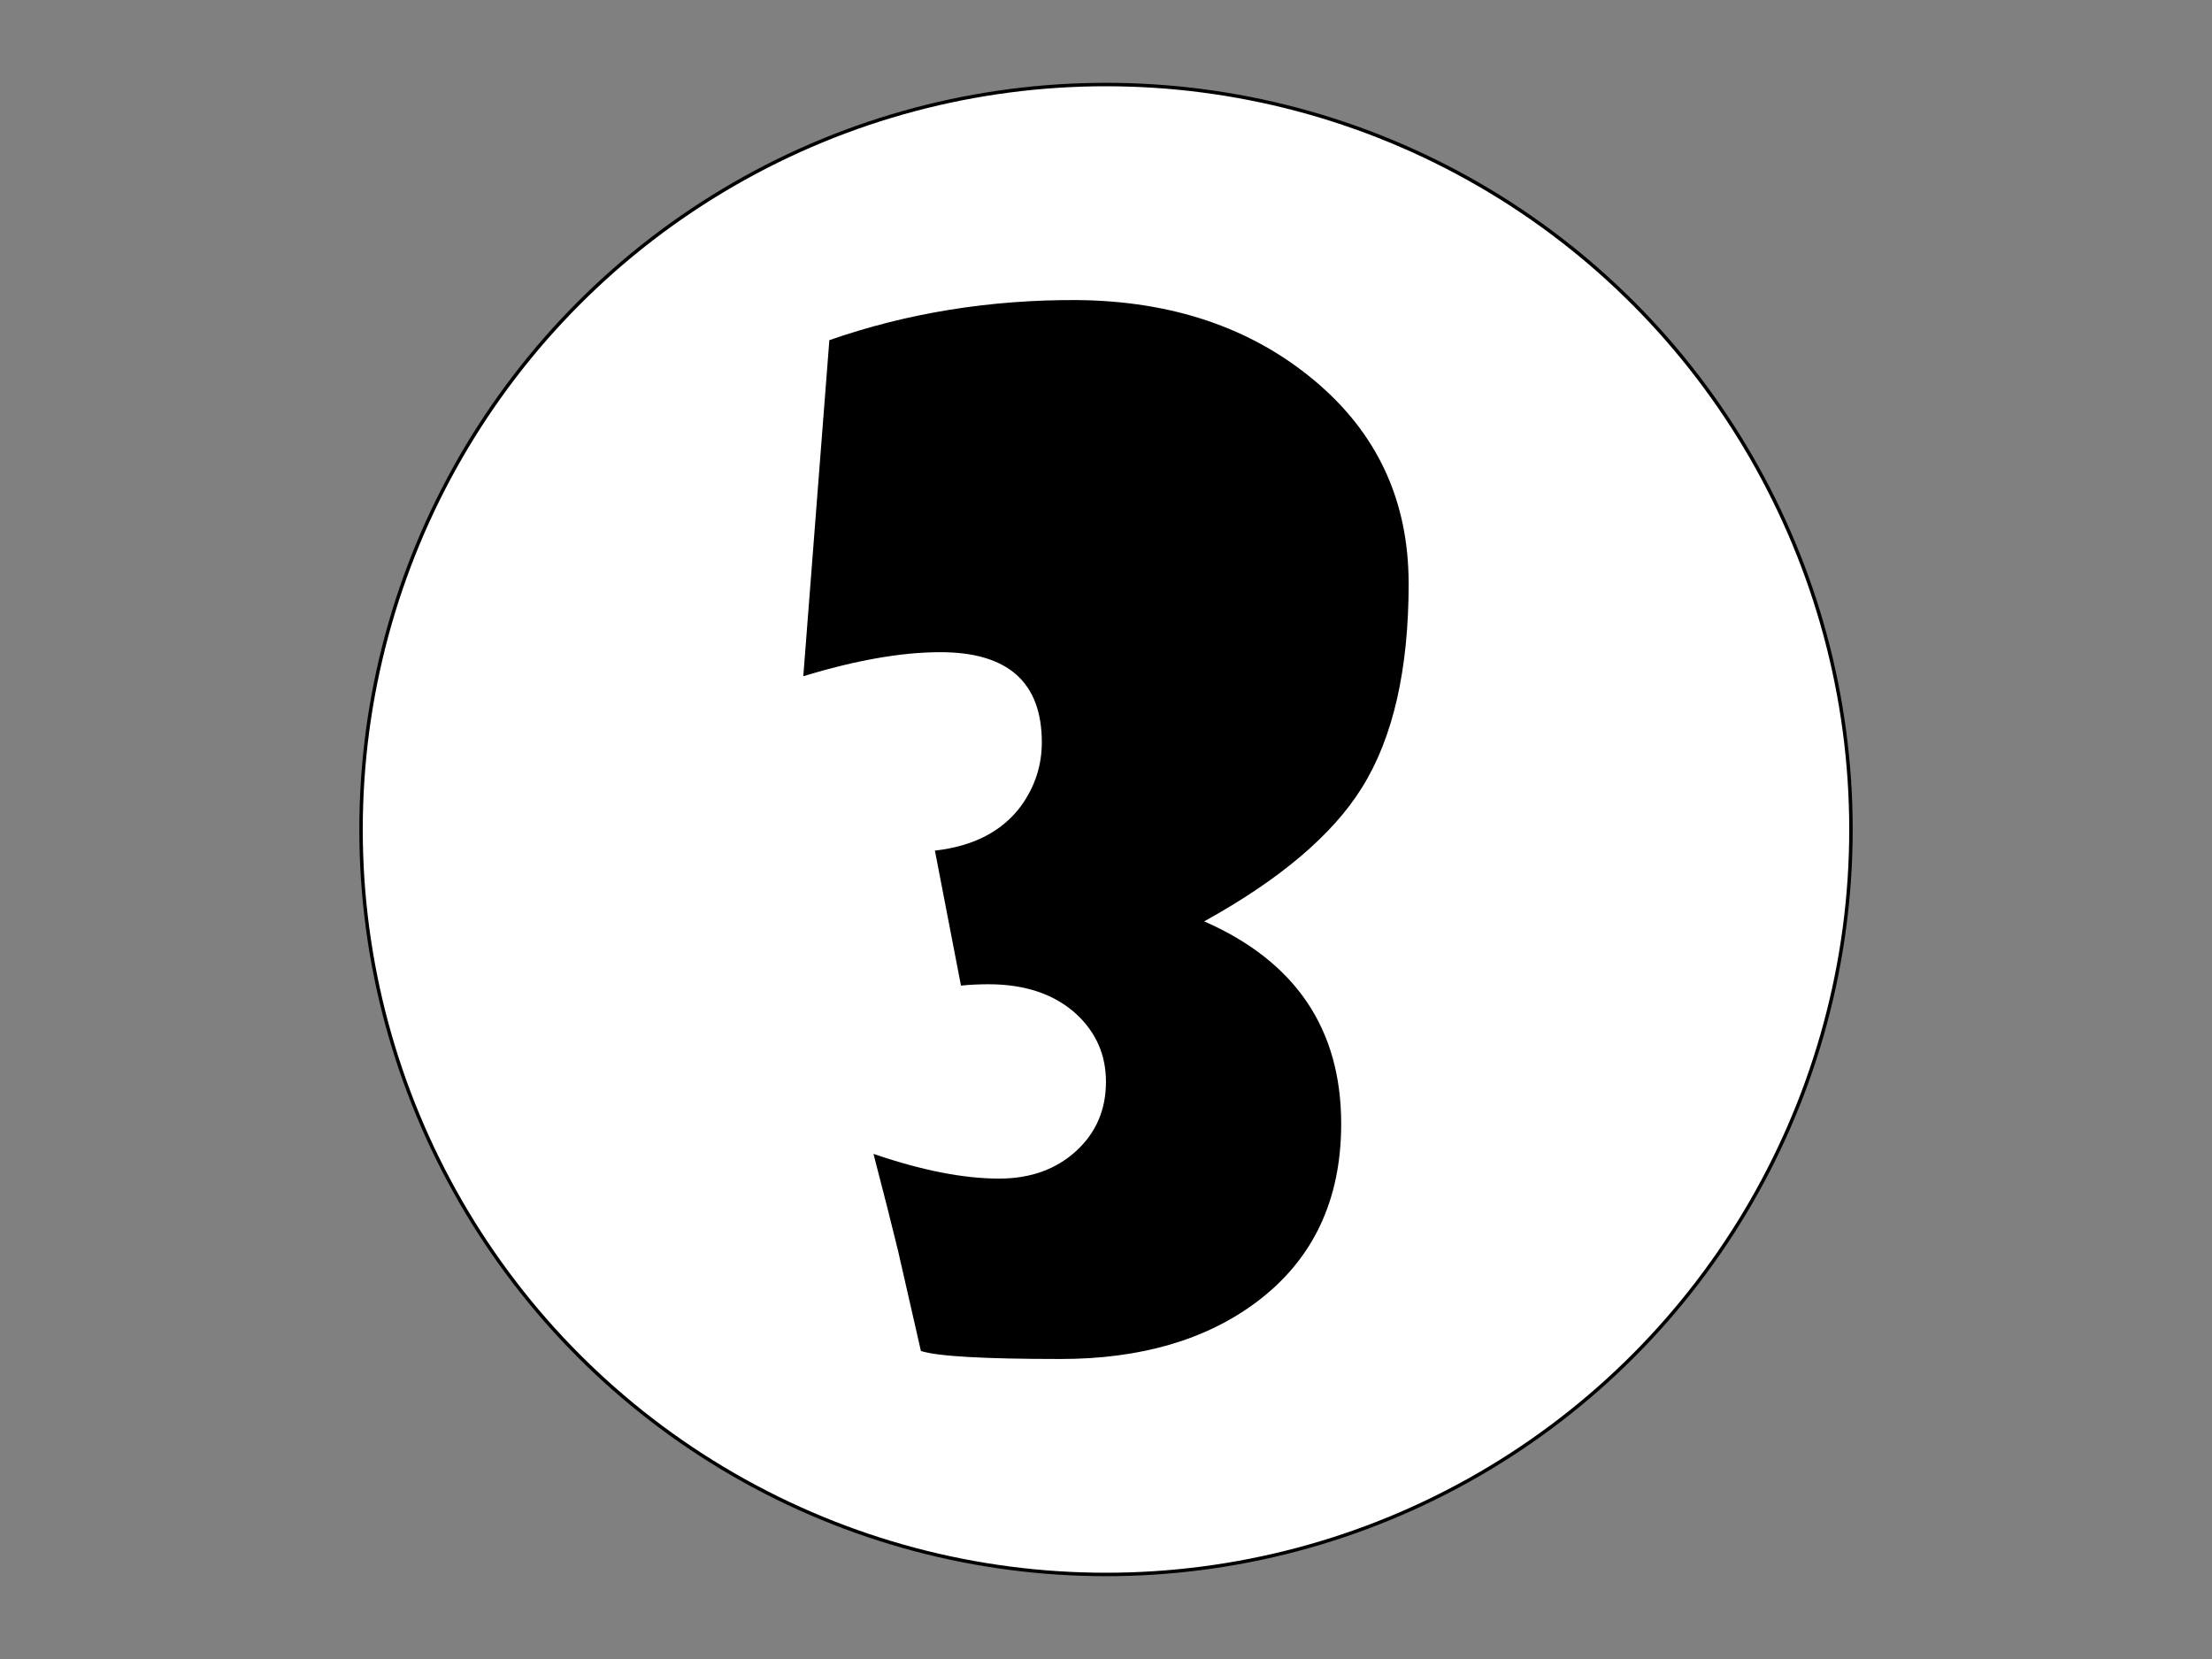 <?xml version="1.0" encoding="UTF-8" standalone="no"?>
<svg style="enable-background:new 0 0 640 480" xmlns="http://www.w3.org/2000/svg" xml:space="preserve" version="1.1" y="0px" x="0px" xmlns:xlink="http://www.w3.org/1999/xlink" viewBox="0 0 640 480">
<rect x="0" y="0" width="640" height="480" fill="#808080" stroke="none"/>
<g id="Back">
	<circle stroke="#000" cy="240" cx="320" stroke-miterlimit="10" r="215.54" fill="#fff"/>
</g>
<g id="_x31_" display="none">
	<g display="inline">
		<path d="m390.75 96.27c-0.903 26.291-2.257 73.01-4.061 140.15-0.646 33.51-1.289 86.156-1.933 157.94h-86.025c0.256-39.823-0.13-76.873-1.16-111.16-0.26-10.053-0.903-37.244-1.933-81.579-2.193 0.387-6.959 1.419-14.305 3.093-3.867 0.903-8.443 2.386-13.726 4.446l-18.365-64.954c14.562-6.186 40.337-17.848 77.327-34.99 11.469-5.54 26.611-13.402 45.429-23.585l18.75 10.635z"/>
	</g>
</g>
<g id="_x32_" display="none">
	<g display="inline">
		<path d="m402.93 175.53c0 40.469-28.871 94.404-86.605 161.8h32.863c5.026 0 13.209-0.513 24.551-1.546 4.38-0.387 10.31-1.16 17.785-2.32-1.806 5.673-4.576 15.146-8.312 28.418-1.806 6.832-4.319 16.625-7.539 29.384h-124.68l-8.699-19.718c19.332-33.765 32.604-59.219 39.823-76.36 9.536-22.682 14.305-42.916 14.305-60.701 0-12.629-3.866-22.294-11.599-28.997-6.446-5.54-14.049-8.312-22.812-8.312-8.506 0-16.818 2-24.938 5.993l9.086-104c19.332-6.959 39.95-10.439 61.861-10.439 28.738 0 51.743 7.959 69.014 23.875 17.27 15.92 25.9 36.9 25.9 62.93z"/>
	</g>
</g>
<g id="_x33_">
		<path d="m407.57 168.76c0 25.004-4.513 44.723-13.532 59.154-8.506 13.662-23.714 26.551-45.622 38.663 26.418 11.6 39.63 31.124 39.63 58.575 0 22.168-8.187 39.373-24.552 51.615-14.691 10.955-33.573 16.432-56.641 16.432-22.168 0-35.637-0.773-40.404-2.319l-6.573-28.805c-1.676-6.959-4.06-16.365-7.152-28.224 13.918 4.77 26.031 7.152 36.343 7.152 9.02 0 16.432-2.64 22.232-7.926 5.79-5.26 8.69-11.96 8.69-20.08 0-7.732-2.836-14.239-8.505-19.525-6.316-5.799-14.823-8.699-25.519-8.699-2.58 0-5.219 0.13-7.926 0.387l-7.539-39.049c11.212-1.286 19.524-5.606 24.938-12.952 3.993-5.539 5.993-11.662 5.993-18.365 0-17.398-9.795-26.098-29.384-26.098-11.212 0-24.424 2.32-39.63 6.959l7.54-97.238c22.551-7.859 46.459-11.726 71.72-11.599 27.451 0.26 50.293 7.992 68.53 23.198 18.23 15.2 27.35 34.79 27.35 58.76z"/>
</g>
<g id="_x34_" display="none">
	<g display="inline">
		<path d="m434.83 291.42l-6.187 23.392c-1.806 6.446-3.933 15.016-6.379 25.711h-28.22c-0.26 17.915-0.386 33.896-0.386 47.942h-80.613c0-13.402-0.323-29.384-0.967-47.942h-106.9c13.402-24.357 22.165-41.239 26.291-50.648 6.056-13.532 12.112-30.801 18.172-51.808 5.54-19.459 7.666-43.236 6.379-71.334h51.421c-0.772-24.228-1.869-49.295-3.286-75.2h97.432c-1.42 32.35-3.354 84.996-5.8 157.94-0.517 10.312-1.097 25.777-1.74 46.395h2.514c12.242 0 20.425-0.257 24.551-0.772 4.14-0.51 8.71-1.73 13.74-3.67zm-122.37 4.06c-0.387-19.331-0.903-42.979-1.546-70.946-10.312 30.417-20.878 54.064-31.704 70.946h33.25z"/>
	</g>
</g>
<g id="_x35_" display="none">
	<g display="inline">
		<path d="m410.08 290.55c0 33.637-11.149 59.479-33.444 77.52-19.848 15.982-45.688 23.972-77.52 23.972-17.785 0-33.83-1.74-48.135-5.22-0.773-5.283-2-13.982-3.673-26.098-1.033-6.699-2.45-15.528-4.253-26.484 14.176 7.862 28.158 11.792 41.95 11.792 31.831 0 47.749-10.052 47.749-30.157 0-18.041-12.565-27.063-37.696-27.063-15.465 0-30.157 3.223-44.076 9.665l-21.072-20.878c4.896-20.491 11.919-53.741 21.072-99.75 3.866-23.584 8.312-52.902 13.338-87.958h121.98c2.706-0.257 6.637-0.9 11.792-1.933l-17.398 95.305h-82.352l-8.312 31.317c14.562-3.737 29.254-5.606 44.076-5.606 21.005 0 38.856 7.669 53.549 23.005 14.95 15.72 22.42 35.25 22.42 58.57z"/>
	</g>
</g>
<g id="_x36_" display="none">
	<g display="inline">
		<path d="m418.78 281.17c0 36.087-8.506 64.537-25.519 85.349-17.012 20.814-39.952 31.027-68.82 30.641-31.833-0.387-56.771-10.759-74.813-31.124-18.945-21.265-28.417-51.549-28.417-90.858 0-29.383 6.83-60.376 20.492-92.984 11.985-28.611 30.737-61.731 56.255-99.364l91.438 19.332c-8.893 8.379-23.004 23.458-42.336 45.236-20.104 26.421-32.477 44.849-37.116 55.288 12.499-5.283 24.871-7.926 37.116-7.926 20.618 0 37.63 7.862 51.035 23.584 13.79 16.11 20.68 37.05 20.68 62.82zm-69.2 18.56c0-10.31-2.514-18.622-7.54-24.938-5.026-6.312-11.148-9.472-18.364-9.472-8.12 0-15.079 2.899-20.878 8.699-2.707 6.572-4.06 13.599-4.06 21.071 0 11.342 2.126 21.071 6.379 29.19 4.767 9.279 11.212 13.919 19.331 13.919 6.573 0 12.402-3.993 17.495-11.985 5.09-8 7.64-16.83 7.64-26.49z"/>
	</g>
</g>
<g id="_x37_" display="none">
	<g display="inline">
		<path d="m418.98 107.19c-7.606 14.435-14.822 28.484-21.651 42.143-16.112 32.993-28.548 61.734-37.311 86.219-17.142 47.942-31.77 99.494-43.882 154.65l-64.181-3.479c5.283-36.73 12.306-75.007 21.071-114.83 7.732-35.183 15.206-64.051 22.425-86.605-6.833 0.13-18.239 0.677-34.218 1.643-15.981 0.967-28.031 2.353-36.15 4.156l-4.06-101.3 183.07 0.773 14.88 16.637z"/>
	</g>
</g>
<g id="_x38_" display="none">
	<g display="inline">
		<path d="m420.72 183.46c0 40.469-14.242 67.661-42.723 81.579 16.625 13.792 24.938 31.446 24.938 52.968 0 19.979-8.959 37.697-26.871 53.162-17.142 14.692-35.894 22.038-56.255 22.038-22.038 0-41.37-7.346-57.995-22.038-17.012-14.948-25.518-32.54-25.518-52.775 0-21.778 8.313-39.177 24.938-52.195-27.967-14.691-41.95-42.269-41.95-82.738 0-25.388 8.956-47.489 26.871-66.307 19.458-20.232 44.009-30.351 73.653-30.351 28.224 0 52.099 9.442 71.623 28.321 19.53 18.88 29.29 41.66 29.29 68.34zm-77.14 27.25c0-7.086-2.289-13.402-6.862-18.945-4.576-5.54-10.216-8.312-16.915-8.312-6.833 0-12.438 2.773-16.818 8.312-4.383 5.543-6.572 11.986-6.572 19.332 0 9.152 2.223 17.045 6.669 23.682 4.446 6.639 10.019 9.955 16.722 9.955 7.473 0 13.402-3.35 17.785-10.052 4-6.3 6-14.29 6-23.96zm-6.76 107.68c0-5.152-1.644-10.019-4.93-14.595-3.286-4.573-7.315-6.797-12.082-6.67-4.899 0.13-9.022 2.483-12.372 7.057-3.353 4.576-5.026 9.636-5.026 15.175 0 15.726 5.8 23.585 17.398 23.585 11.34 0 17.01-8.18 17.01-24.55z"/>
	</g>
</g>
<g id="_x39_" display="none">
	<g display="inline">
		<path d="m420.33 201.34c0 27.581-9.152 61.087-27.451 100.52-16.111 34.67-35.184 65.857-57.222 93.564l-59.734-9.086c5.54-9.279 10.502-18.042 14.885-26.291 10.826-19.975 18.105-35.89 21.845-47.749-22.039 0.26-41.757-7.409-59.155-23.004-22.554-20.232-33.83-49.552-33.83-87.958 0-32.604 10.116-60.218 30.351-82.836 20.231-22.618 44.85-33.927 73.847-33.927 27.838 0 50.872 11.052 69.11 33.154 18.23 22.11 27.35 49.98 27.35 83.62zm-78.29 21.84c0-7.859-2.483-14.369-7.443-19.525-4.962-5.153-11.052-7.733-18.268-7.733-6.573 0-12.053 2.45-16.432 7.346-4.899 5.286-7.347 12.439-7.347 21.458 0 23.197 13.209 35.505 39.63 36.922 1.934-2.706 3.93-7.666 5.993-14.885 2.58-8.65 3.87-16.51 3.87-23.6z"/>
	</g>
</g>
<g id="_x30_" display="none">
	<g display="inline">
		<path d="m428.84 232.17c0 42.916-10.506 80.292-31.511 112.12-21.395 32.478-46.912 48.716-76.553 48.716-32.09 0-58.641-16.172-79.646-48.522-19.978-30.931-29.964-68.11-29.964-111.54 0-48.716 11.406-86.089 34.217-112.12 19.845-22.551 45.363-33.83 76.553-33.83 30.157 0 54.965 11.729 74.426 35.184 21.64 26.16 32.47 62.82 32.47 109.99zm-79.07 43.11c0-36.083-9.666-54.128-28.997-54.128-18.945 0-28.417 18.625-28.417 55.869 0 14.305 2.513 27.063 7.539 38.276 5.539 12.372 12.499 18.558 20.878 18.558 8.119 0 15.078-6.442 20.878-19.331 5.41-12.12 8.12-25.2 8.12-39.25z"/>
	</g>
</g>
</svg>
